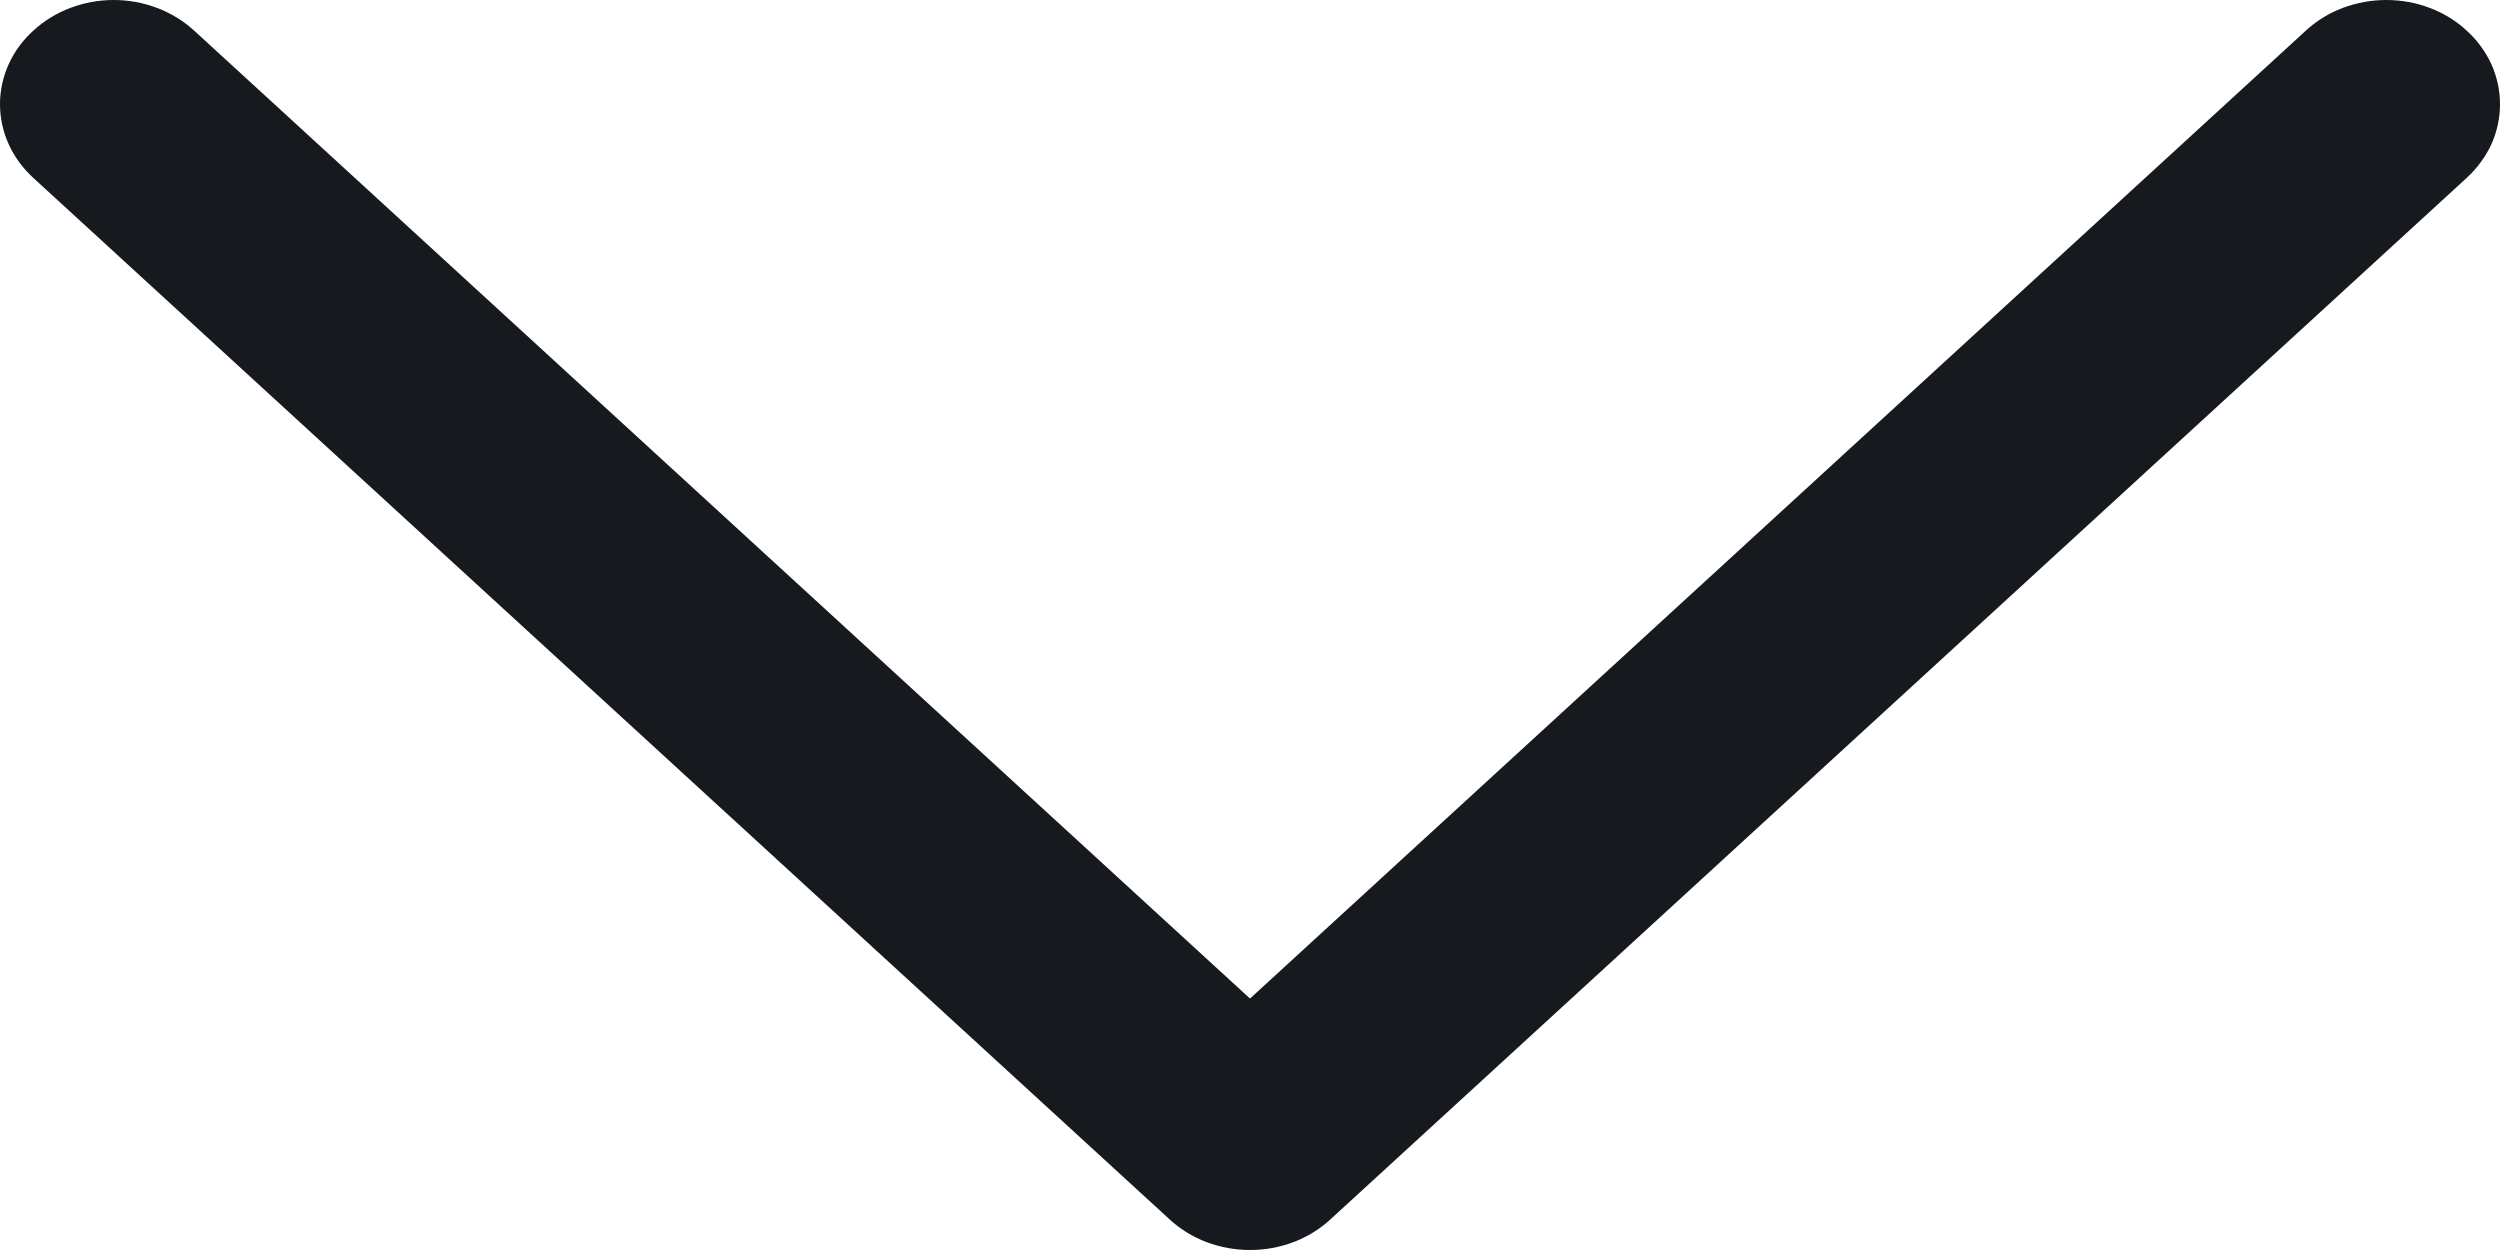 <svg width="12" height="6" viewBox="0 0 12 6" fill="none" xmlns="http://www.w3.org/2000/svg">
<path d="M11.84 0.854L6.386 5.853C6.335 5.9 6.275 5.937 6.209 5.962C6.143 5.987 6.072 6 6 6C5.928 6 5.857 5.987 5.791 5.962C5.725 5.937 5.665 5.9 5.614 5.853L0.16 0.854C0.057 0.76 0 0.633 0 0.5C0 0.368 0.057 0.24 0.16 0.147C0.262 0.053 0.401 0 0.546 0C0.69 0 0.829 0.053 0.932 0.147L6 4.793L11.068 0.147C11.119 0.1 11.179 0.063 11.245 0.038C11.312 0.013 11.383 0 11.454 0C11.526 0 11.597 0.013 11.663 0.038C11.729 0.063 11.79 0.1 11.84 0.147C11.891 0.193 11.931 0.248 11.959 0.309C11.986 0.369 12 0.435 12 0.5C12 0.566 11.986 0.631 11.959 0.692C11.931 0.752 11.891 0.807 11.84 0.854Z" fill="#16191D"/>
</svg>
